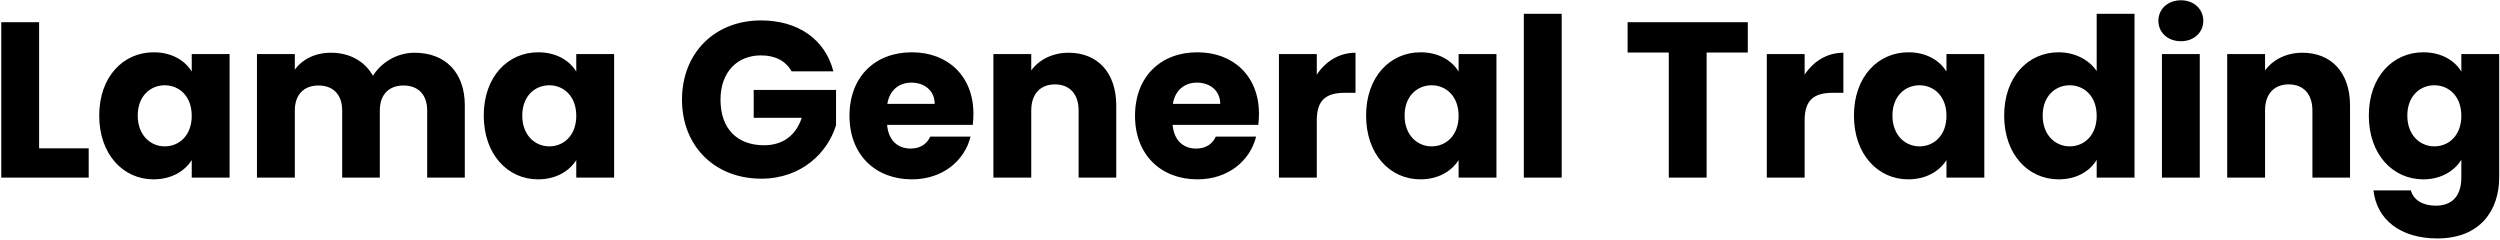 <svg width="1605" height="154" viewBox="0 0 1605 154" fill="none" xmlns="http://www.w3.org/2000/svg">
<path d="M0.81 14.246H25.109V95.243H56.94V114H0.81V14.246ZM63.698 74.212C63.698 49.202 79.187 33.571 98.655 33.571C110.449 33.571 118.833 38.971 123.096 45.934V34.708H147.395V114H123.096V102.774C118.691 109.737 110.307 115.137 98.513 115.137C79.187 115.137 63.698 99.222 63.698 74.212ZM123.096 74.354C123.096 61.707 114.996 54.744 105.76 54.744C96.665 54.744 88.424 61.565 88.424 74.212C88.424 86.859 96.665 93.964 105.76 93.964C114.996 93.964 123.096 87.001 123.096 74.354ZM274.249 114V70.944C274.249 60.57 268.281 54.886 259.045 54.886C249.808 54.886 243.84 60.57 243.84 70.944V114H219.683V70.944C219.683 60.57 213.715 54.886 204.478 54.886C195.242 54.886 189.274 60.57 189.274 70.944V114H164.975V34.708H189.274V44.655C193.963 38.261 202.063 33.856 212.436 33.856C224.372 33.856 234.035 39.113 239.435 48.634C244.693 40.25 254.64 33.856 266.15 33.856C285.76 33.856 298.406 46.36 298.406 67.675V114H274.249ZM310.569 74.212C310.569 49.202 326.058 33.571 345.526 33.571C357.32 33.571 365.704 38.971 369.967 45.934V34.708H394.266V114H369.967V102.774C365.562 109.737 357.178 115.137 345.384 115.137C326.058 115.137 310.569 99.222 310.569 74.212ZM369.967 74.354C369.967 61.707 361.867 54.744 352.631 54.744C343.537 54.744 335.295 61.565 335.295 74.212C335.295 86.859 343.537 93.964 352.631 93.964C361.867 93.964 369.967 87.001 369.967 74.354ZM488.567 13.109C512.44 13.109 529.776 25.33 535.034 45.792H508.177C504.483 39.113 497.662 35.561 488.567 35.561C472.936 35.561 462.563 46.645 462.563 63.981C462.563 82.454 473.078 93.253 490.557 93.253C502.635 93.253 511.019 86.859 514.714 75.633H483.878V57.728H536.739V80.322C531.624 97.516 514.998 114.711 488.709 114.711C458.868 114.711 437.838 93.822 437.838 63.981C437.838 34.14 458.726 13.109 488.567 13.109ZM585.155 53.039C577.198 53.039 571.088 57.87 569.667 66.681H600.076C600.076 58.013 593.255 53.039 585.155 53.039ZM623.096 87.712C619.259 103.2 605.192 115.137 585.44 115.137C562.135 115.137 545.367 99.506 545.367 74.354C545.367 49.202 561.851 33.571 585.44 33.571C608.602 33.571 624.943 48.918 624.943 73.075C624.943 75.349 624.801 77.764 624.517 80.18H569.524C570.377 90.553 576.772 95.385 584.587 95.385C591.408 95.385 595.245 91.975 597.234 87.712H623.096ZM692.471 114V70.944C692.471 60.144 686.503 54.176 677.266 54.176C668.03 54.176 662.062 60.144 662.062 70.944V114H637.762V34.708H662.062V45.224C666.893 38.545 675.419 33.856 686.076 33.856C704.407 33.856 716.628 46.36 716.628 67.675V114H692.471ZM768.47 53.039C760.512 53.039 754.402 57.87 752.981 66.681H783.39C783.39 58.013 776.57 53.039 768.47 53.039ZM806.411 87.712C802.574 103.2 788.506 115.137 768.754 115.137C745.45 115.137 728.682 99.506 728.682 74.354C728.682 49.202 745.166 33.571 768.754 33.571C791.916 33.571 808.258 48.918 808.258 73.075C808.258 75.349 808.116 77.764 807.832 80.18H752.839C753.692 90.553 760.086 95.385 767.902 95.385C774.722 95.385 778.559 91.975 780.548 87.712H806.411ZM845.376 77.196V114H821.077V34.708H845.376V47.923C850.918 39.54 859.586 33.856 870.244 33.856V59.576H863.565C852.055 59.576 845.376 63.554 845.376 77.196ZM877.027 74.212C877.027 49.202 892.515 33.571 911.983 33.571C923.777 33.571 932.161 38.971 936.424 45.934V34.708H960.724V114H936.424V102.774C932.019 109.737 923.635 115.137 911.841 115.137C892.515 115.137 877.027 99.222 877.027 74.212ZM936.424 74.354C936.424 61.707 928.325 54.744 919.088 54.744C909.994 54.744 901.752 61.565 901.752 74.212C901.752 86.859 909.994 93.964 919.088 93.964C928.325 93.964 936.424 87.001 936.424 74.354ZM978.303 114V8.846H1002.6V114H978.303ZM1044.92 33.714V14.246H1122.08V33.714H1095.65V114H1071.36V33.714H1044.92ZM1158.58 77.196V114H1134.28V34.708H1158.58V47.923C1164.12 39.54 1172.79 33.856 1183.45 33.856V59.576H1176.77C1165.26 59.576 1158.58 63.554 1158.58 77.196ZM1190.23 74.212C1190.23 49.202 1205.72 33.571 1225.19 33.571C1236.98 33.571 1245.36 38.971 1249.63 45.934V34.708H1273.93V114H1249.63V102.774C1245.22 109.737 1236.84 115.137 1225.04 115.137C1205.72 115.137 1190.23 99.222 1190.23 74.212ZM1249.63 74.354C1249.63 61.707 1241.53 54.744 1232.29 54.744C1223.2 54.744 1214.95 61.565 1214.95 74.212C1214.95 86.859 1223.2 93.964 1232.29 93.964C1241.53 93.964 1249.63 87.001 1249.63 74.354ZM1286.67 74.212C1286.67 49.202 1302.16 33.571 1321.63 33.571C1332.15 33.571 1341.24 38.403 1346.07 45.65V8.846H1370.37V114H1346.07V102.632C1341.67 109.879 1333.28 115.137 1321.63 115.137C1302.16 115.137 1286.67 99.222 1286.67 74.212ZM1346.07 74.354C1346.07 61.707 1337.97 54.744 1328.74 54.744C1319.64 54.744 1311.4 61.565 1311.4 74.212C1311.4 86.859 1319.64 93.964 1328.74 93.964C1337.97 93.964 1346.07 87.001 1346.07 74.354ZM1387.95 114V34.708H1412.25V114H1387.95ZM1400.17 26.466C1391.5 26.466 1385.68 20.64 1385.68 13.393C1385.68 6.004 1391.5 0.178 1400.17 0.178C1408.7 0.178 1414.52 6.004 1414.52 13.393C1414.52 20.64 1408.7 26.466 1400.17 26.466ZM1484.57 114V70.944C1484.57 60.144 1478.6 54.176 1469.36 54.176C1460.13 54.176 1454.16 60.144 1454.16 70.944V114H1429.86V34.708H1454.16V45.224C1458.99 38.545 1467.52 33.856 1478.17 33.856C1496.5 33.856 1508.72 46.36 1508.72 67.675V114H1484.57ZM1520.78 74.212C1520.78 49.202 1536.27 33.571 1555.74 33.571C1567.39 33.571 1575.91 38.829 1580.18 45.934V34.708H1604.48V113.858C1604.48 135.031 1592.25 153.078 1564.83 153.078C1541.24 153.078 1525.89 141.141 1523.76 122.242H1547.78C1549.34 128.21 1555.31 132.047 1563.69 132.047C1572.93 132.047 1580.18 127.215 1580.18 113.858V102.632C1575.77 109.595 1567.39 115.137 1555.74 115.137C1536.27 115.137 1520.78 99.222 1520.78 74.212ZM1580.18 74.354C1580.18 61.707 1572.08 54.744 1562.84 54.744C1553.75 54.744 1545.5 61.565 1545.5 74.212C1545.5 86.859 1553.75 93.964 1562.84 93.964C1572.08 93.964 1580.18 87.001 1580.18 74.354Z" fill="black"/>
</svg>
